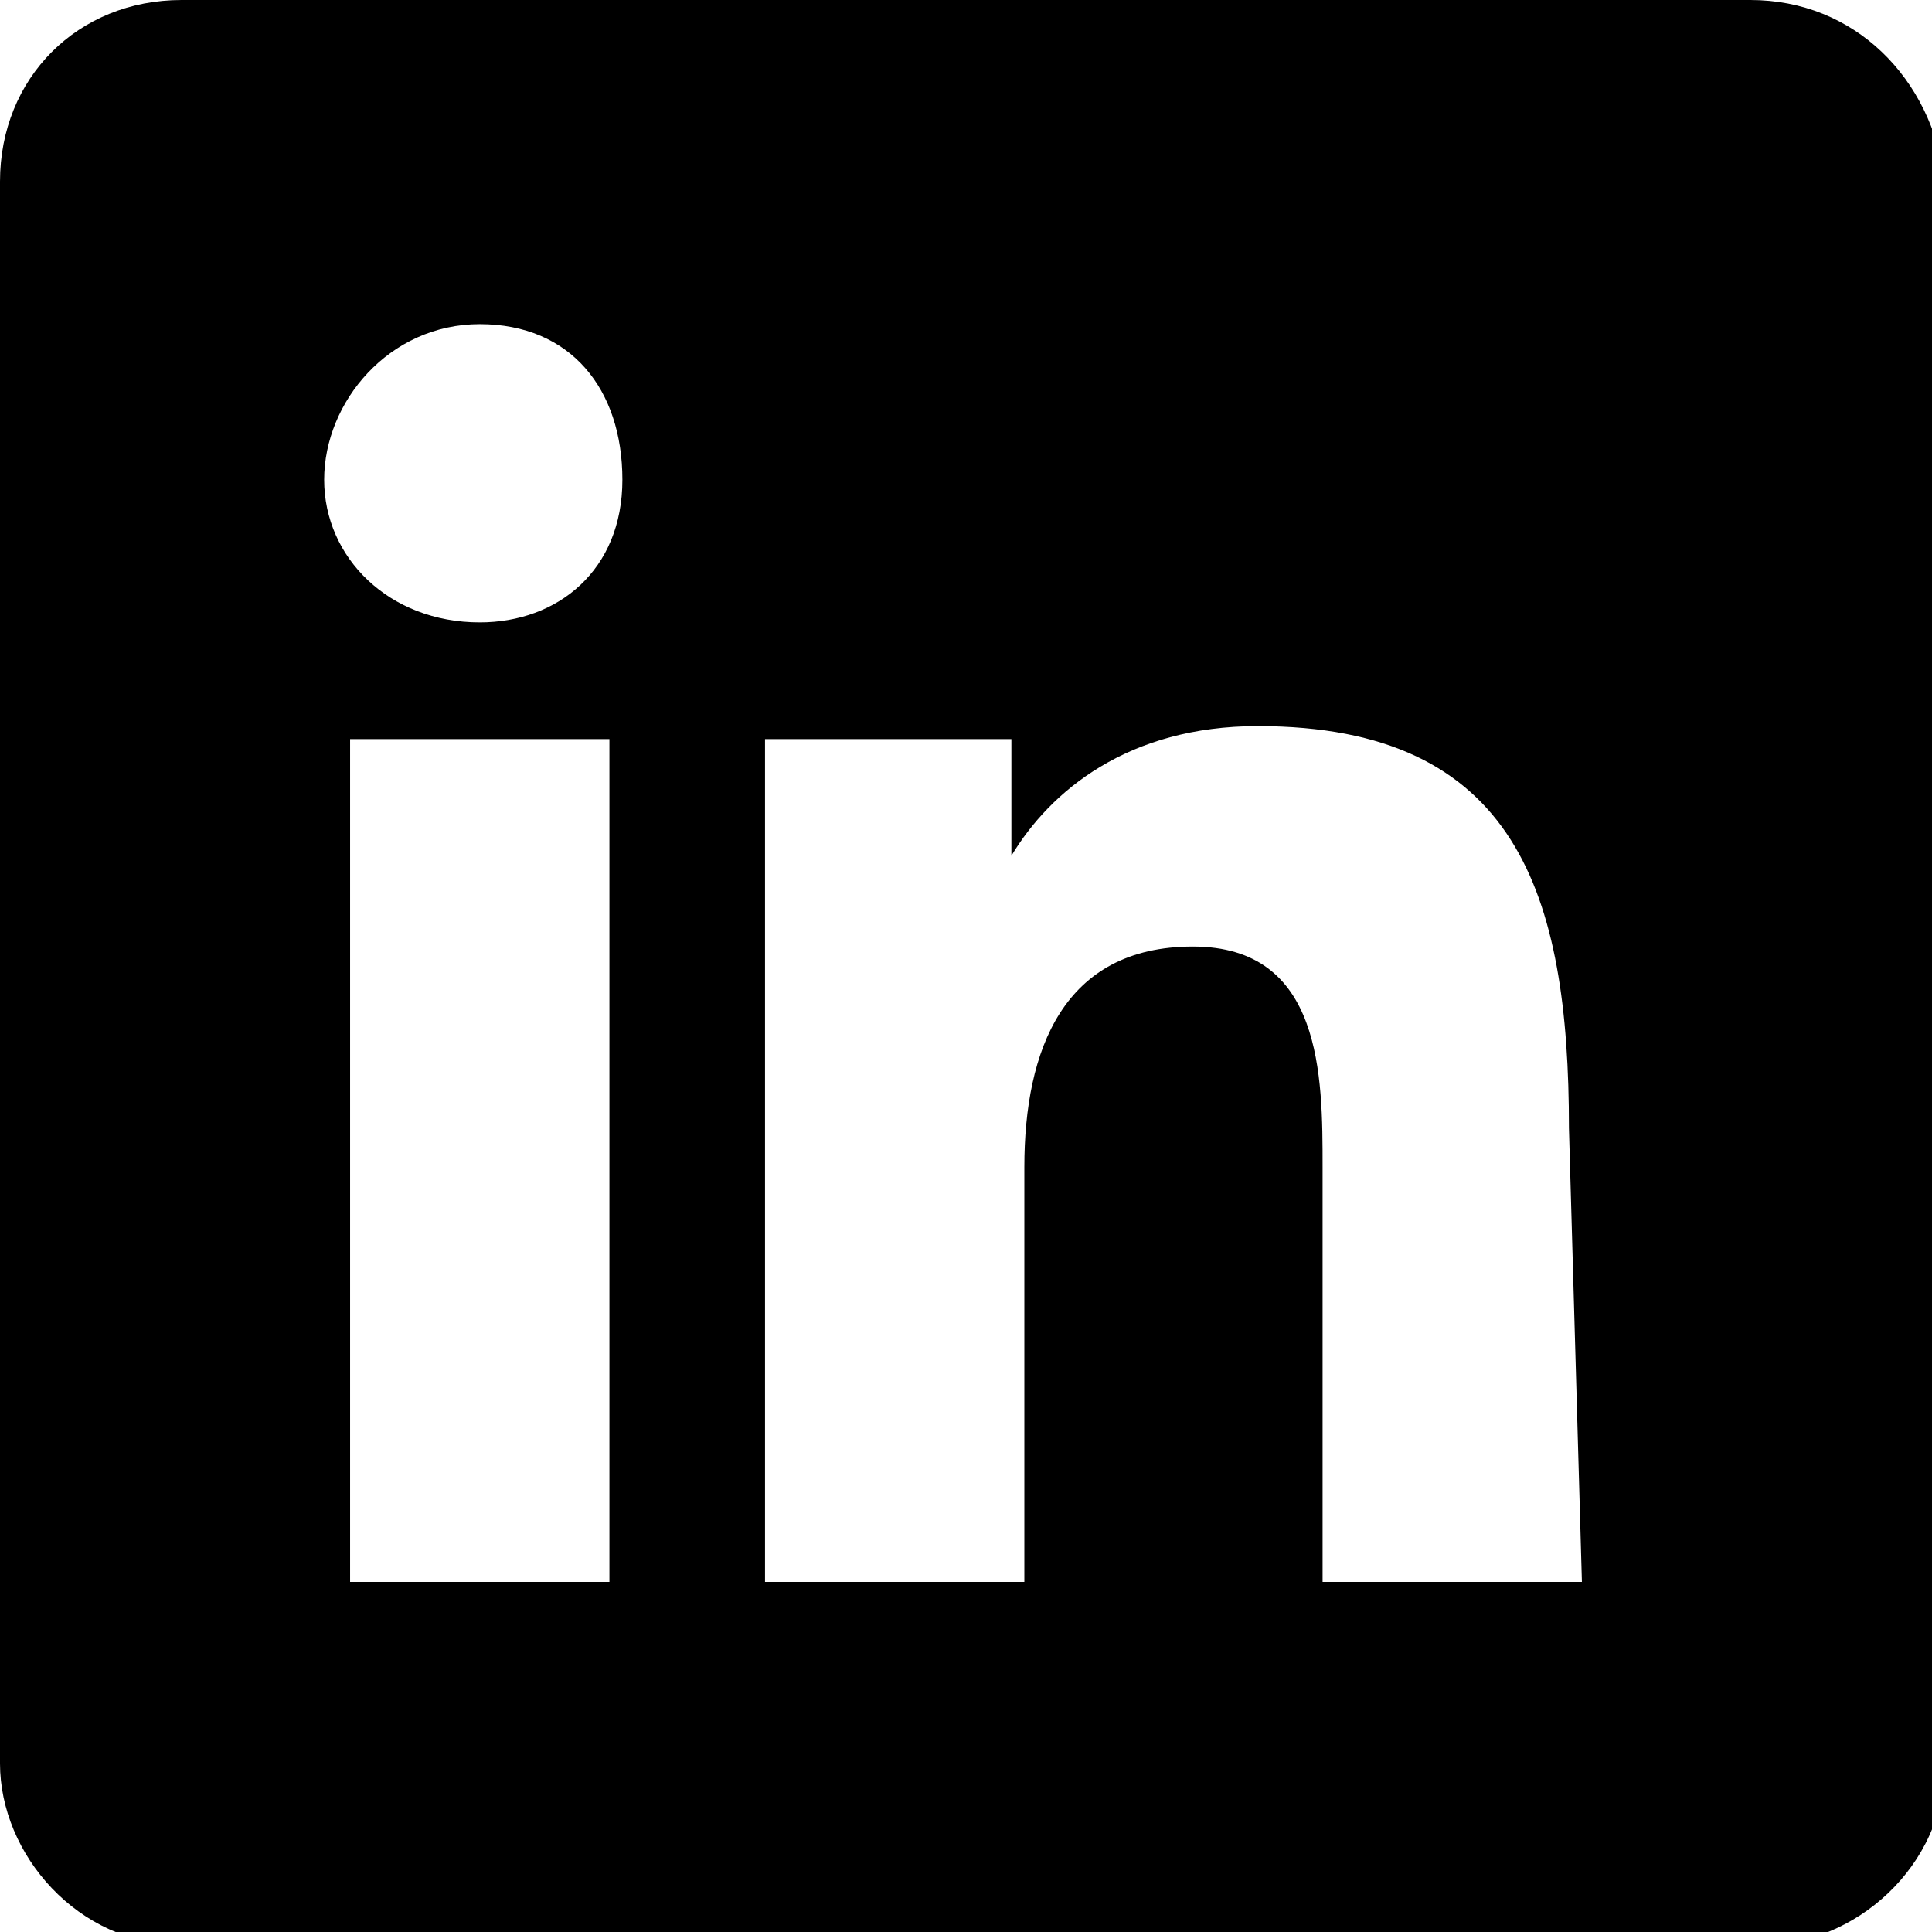 <?xml version="1.0" encoding="utf-8"?>
<!-- Generator: Adobe Illustrator 27.2.0, SVG Export Plug-In . SVG Version: 6.00 Build 0)  -->
<svg version="1.1" id="Layer_1" xmlns="http://www.w3.org/2000/svg" xmlns:xlink="http://www.w3.org/1999/xlink" x="0px" y="0px"
	 viewBox="0 0 14.9 14.9" style="enable-background:new 0 0 14.9 14.9;" xml:space="preserve">
<path d="M13.5,0H1.4C0.6,0,0,0.6,0,1.4v12.2c0,0.7,0.6,1.4,1.4,1.4h12.2c0.7,0,1.4-0.6,1.4-1.4V1.4C14.9,0.6,14.3,0,13.5,0L13.5,0z
	 M4.7,12.2h-2V5.7h2V12.2z M3.7,4.8C3,4.8,2.5,4.3,2.5,3.7S3,2.5,3.7,2.5S4.8,3,4.8,3.7S4.3,4.8,3.7,4.8z M12.2,12.2h-2V9
	c0-0.7,0-1.7-1-1.7S7.9,8.1,7.9,9v3.2h-2V5.7h1.9v0.9h0c0.3-0.5,0.9-1,1.9-1c2,0,2.4,1.3,2.4,3.1L12.2,12.2L12.2,12.2z"/>
</svg>
